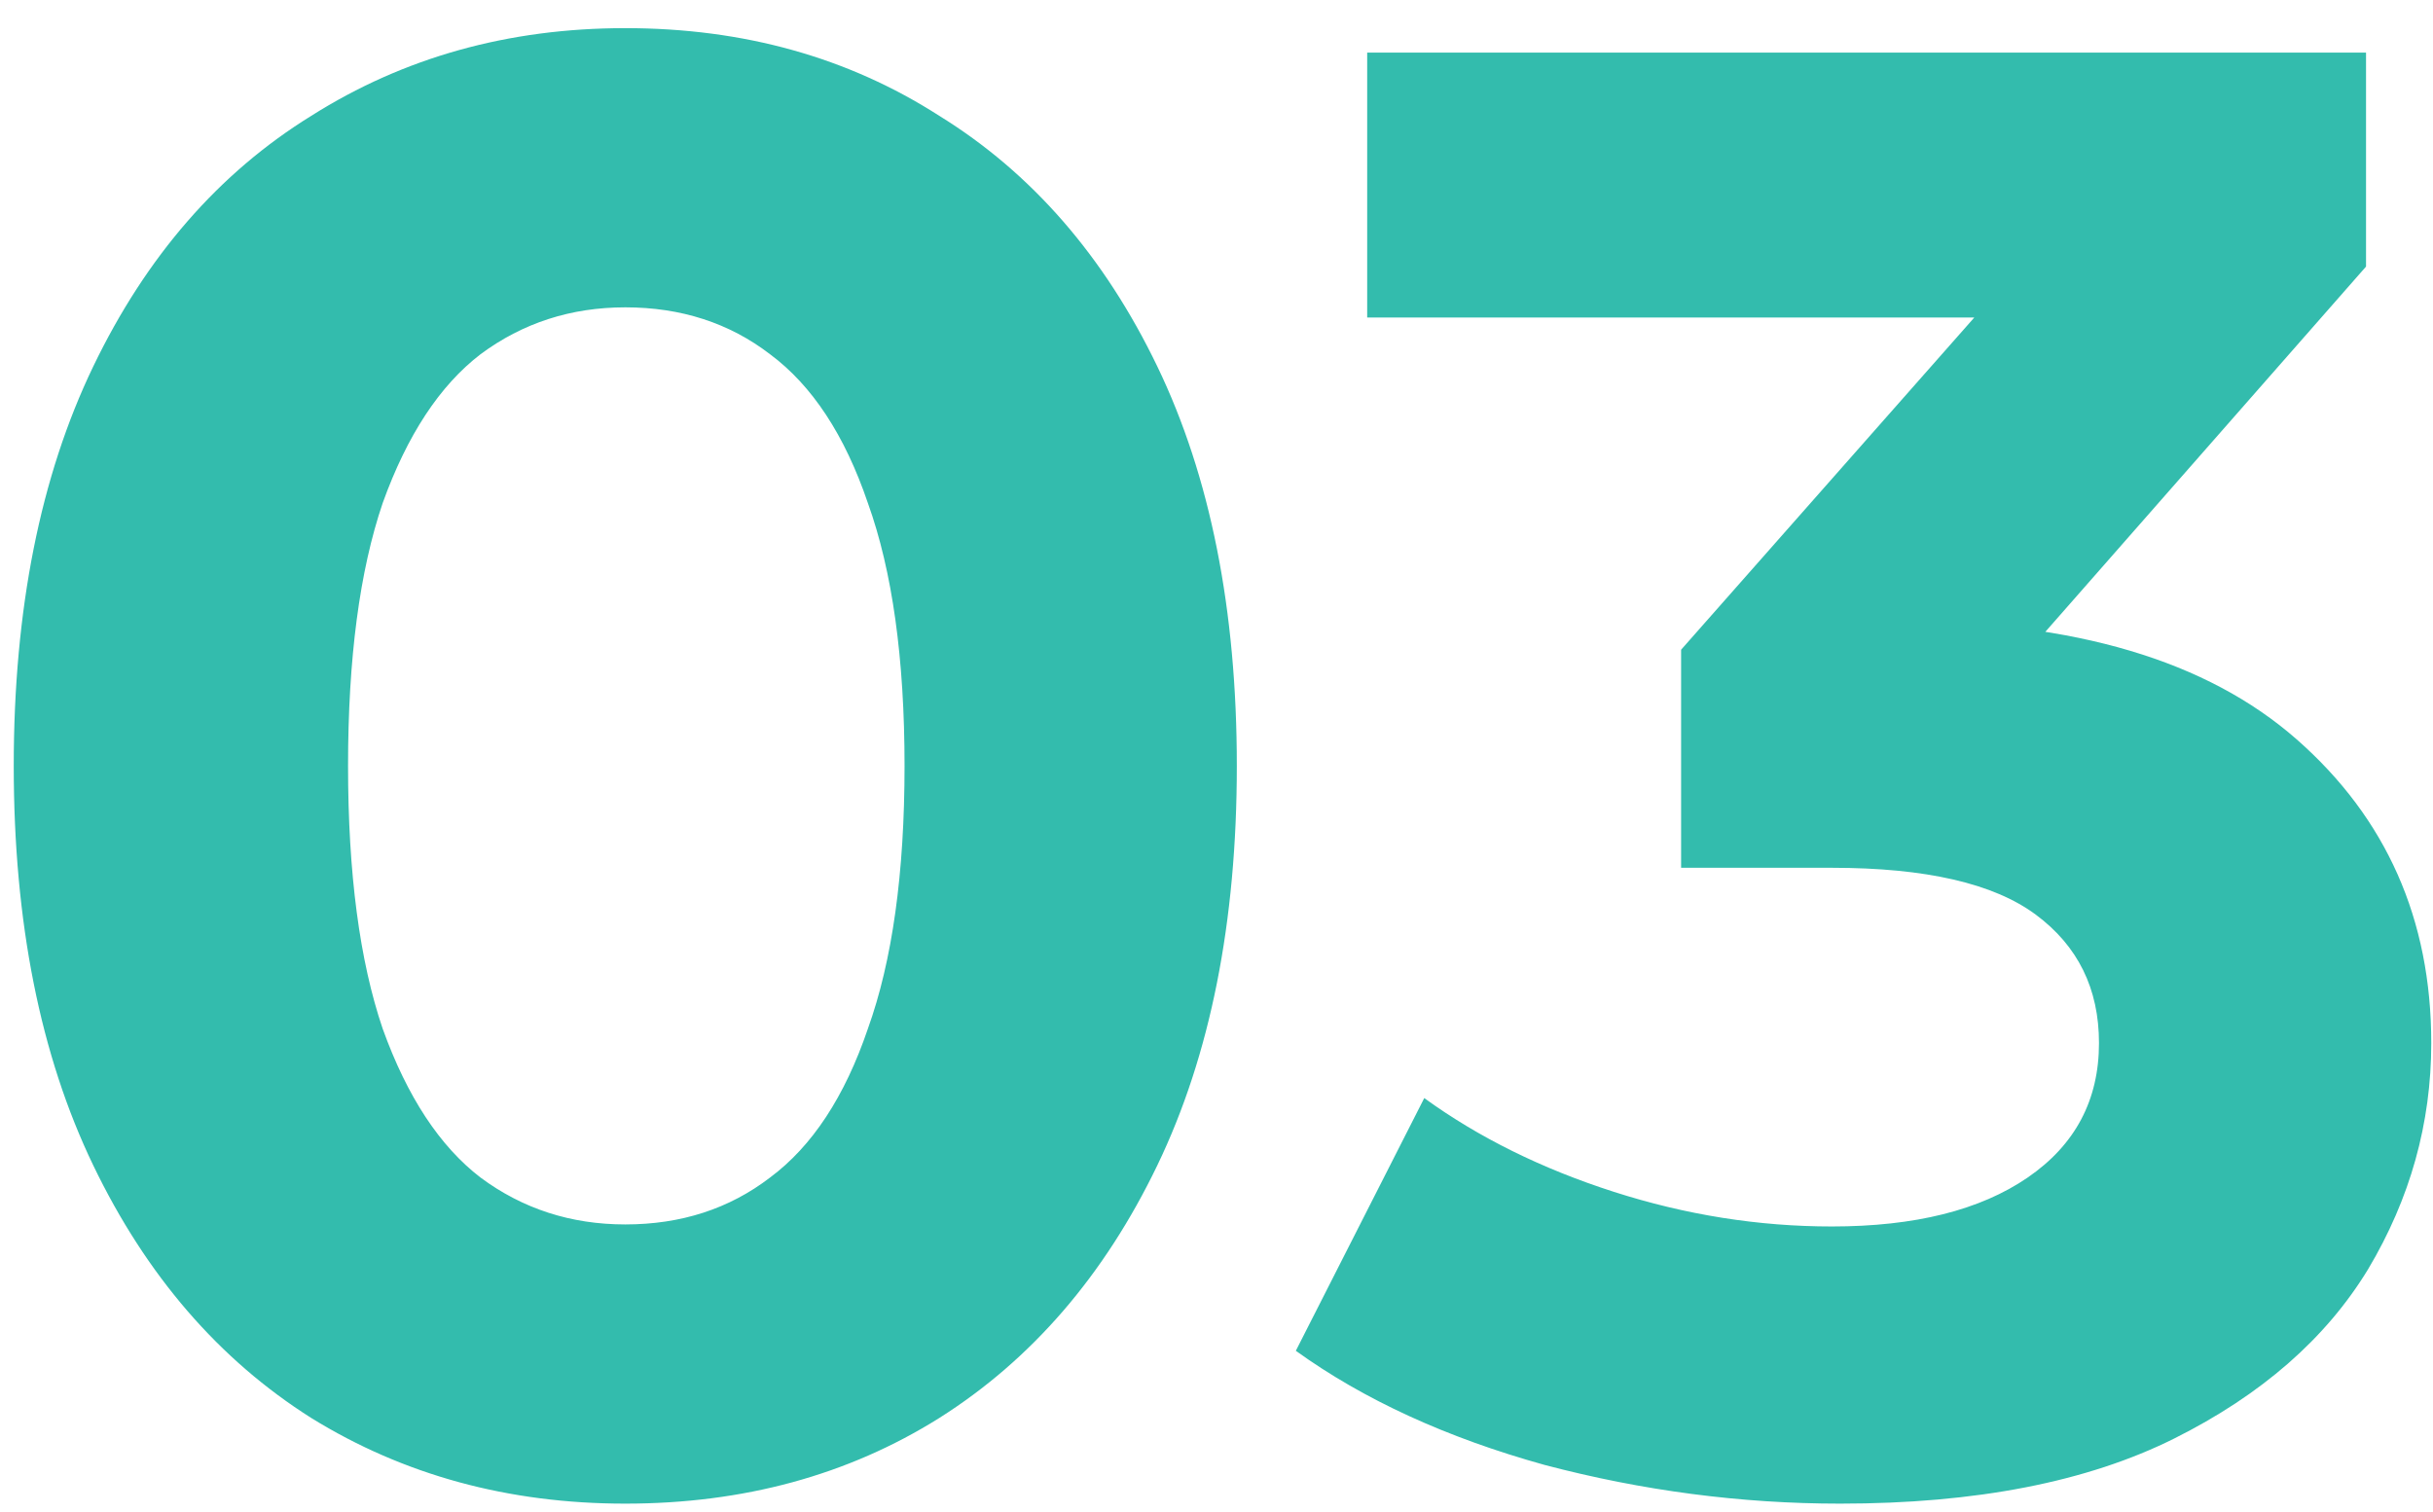 <svg xmlns="http://www.w3.org/2000/svg" width="74" height="46" viewBox="0 0 74 46" fill="none"><path d="M19.018 45.744C15.463 45.744 12.281 44.876 9.47 43.14C6.659 41.363 4.448 38.8 2.836 35.452C1.224 32.104 0.418 28.053 0.418 23.3C0.418 18.547 1.224 14.496 2.836 11.148C4.448 7.8 6.659 5.258 9.47 3.522C12.281 1.745 15.463 0.856 19.018 0.856C22.614 0.856 25.797 1.745 28.566 3.522C31.377 5.258 33.588 7.8 35.2 11.148C36.812 14.496 37.618 18.547 37.618 23.3C37.618 28.053 36.812 32.104 35.2 35.452C33.588 38.8 31.377 41.363 28.566 43.14C25.797 44.876 22.614 45.744 19.018 45.744ZM19.018 37.25C20.713 37.25 22.18 36.775 23.42 35.824C24.701 34.873 25.693 33.365 26.396 31.298C27.14 29.231 27.512 26.565 27.512 23.3C27.512 20.035 27.14 17.369 26.396 15.302C25.693 13.235 24.701 11.727 23.42 10.776C22.18 9.825 20.713 9.35 19.018 9.35C17.365 9.35 15.897 9.825 14.616 10.776C13.376 11.727 12.384 13.235 11.64 15.302C10.937 17.369 10.586 20.035 10.586 23.3C10.586 26.565 10.937 29.231 11.64 31.298C12.384 33.365 13.376 34.873 14.616 35.824C15.897 36.775 17.365 37.25 19.018 37.25ZM55.967 45.744C52.949 45.744 49.953 45.351 46.977 44.566C44.001 43.739 41.479 42.582 39.413 41.094L43.319 33.406C44.972 34.605 46.894 35.555 49.085 36.258C51.275 36.961 53.487 37.312 55.719 37.312C58.24 37.312 60.224 36.816 61.671 35.824C63.117 34.832 63.841 33.468 63.841 31.732C63.841 30.079 63.2 28.777 61.919 27.826C60.637 26.875 58.571 26.4 55.719 26.4H51.131V19.766L63.221 6.064L64.337 9.66H41.583V1.6H71.963V8.11L59.935 21.812L54.851 18.898H57.765C63.097 18.898 67.127 20.097 69.855 22.494C72.583 24.891 73.947 27.971 73.947 31.732C73.947 34.171 73.306 36.465 72.025 38.614C70.743 40.722 68.78 42.437 66.135 43.76C63.489 45.083 60.1 45.744 55.967 45.744Z" fill="#33BCAD"></path></svg>